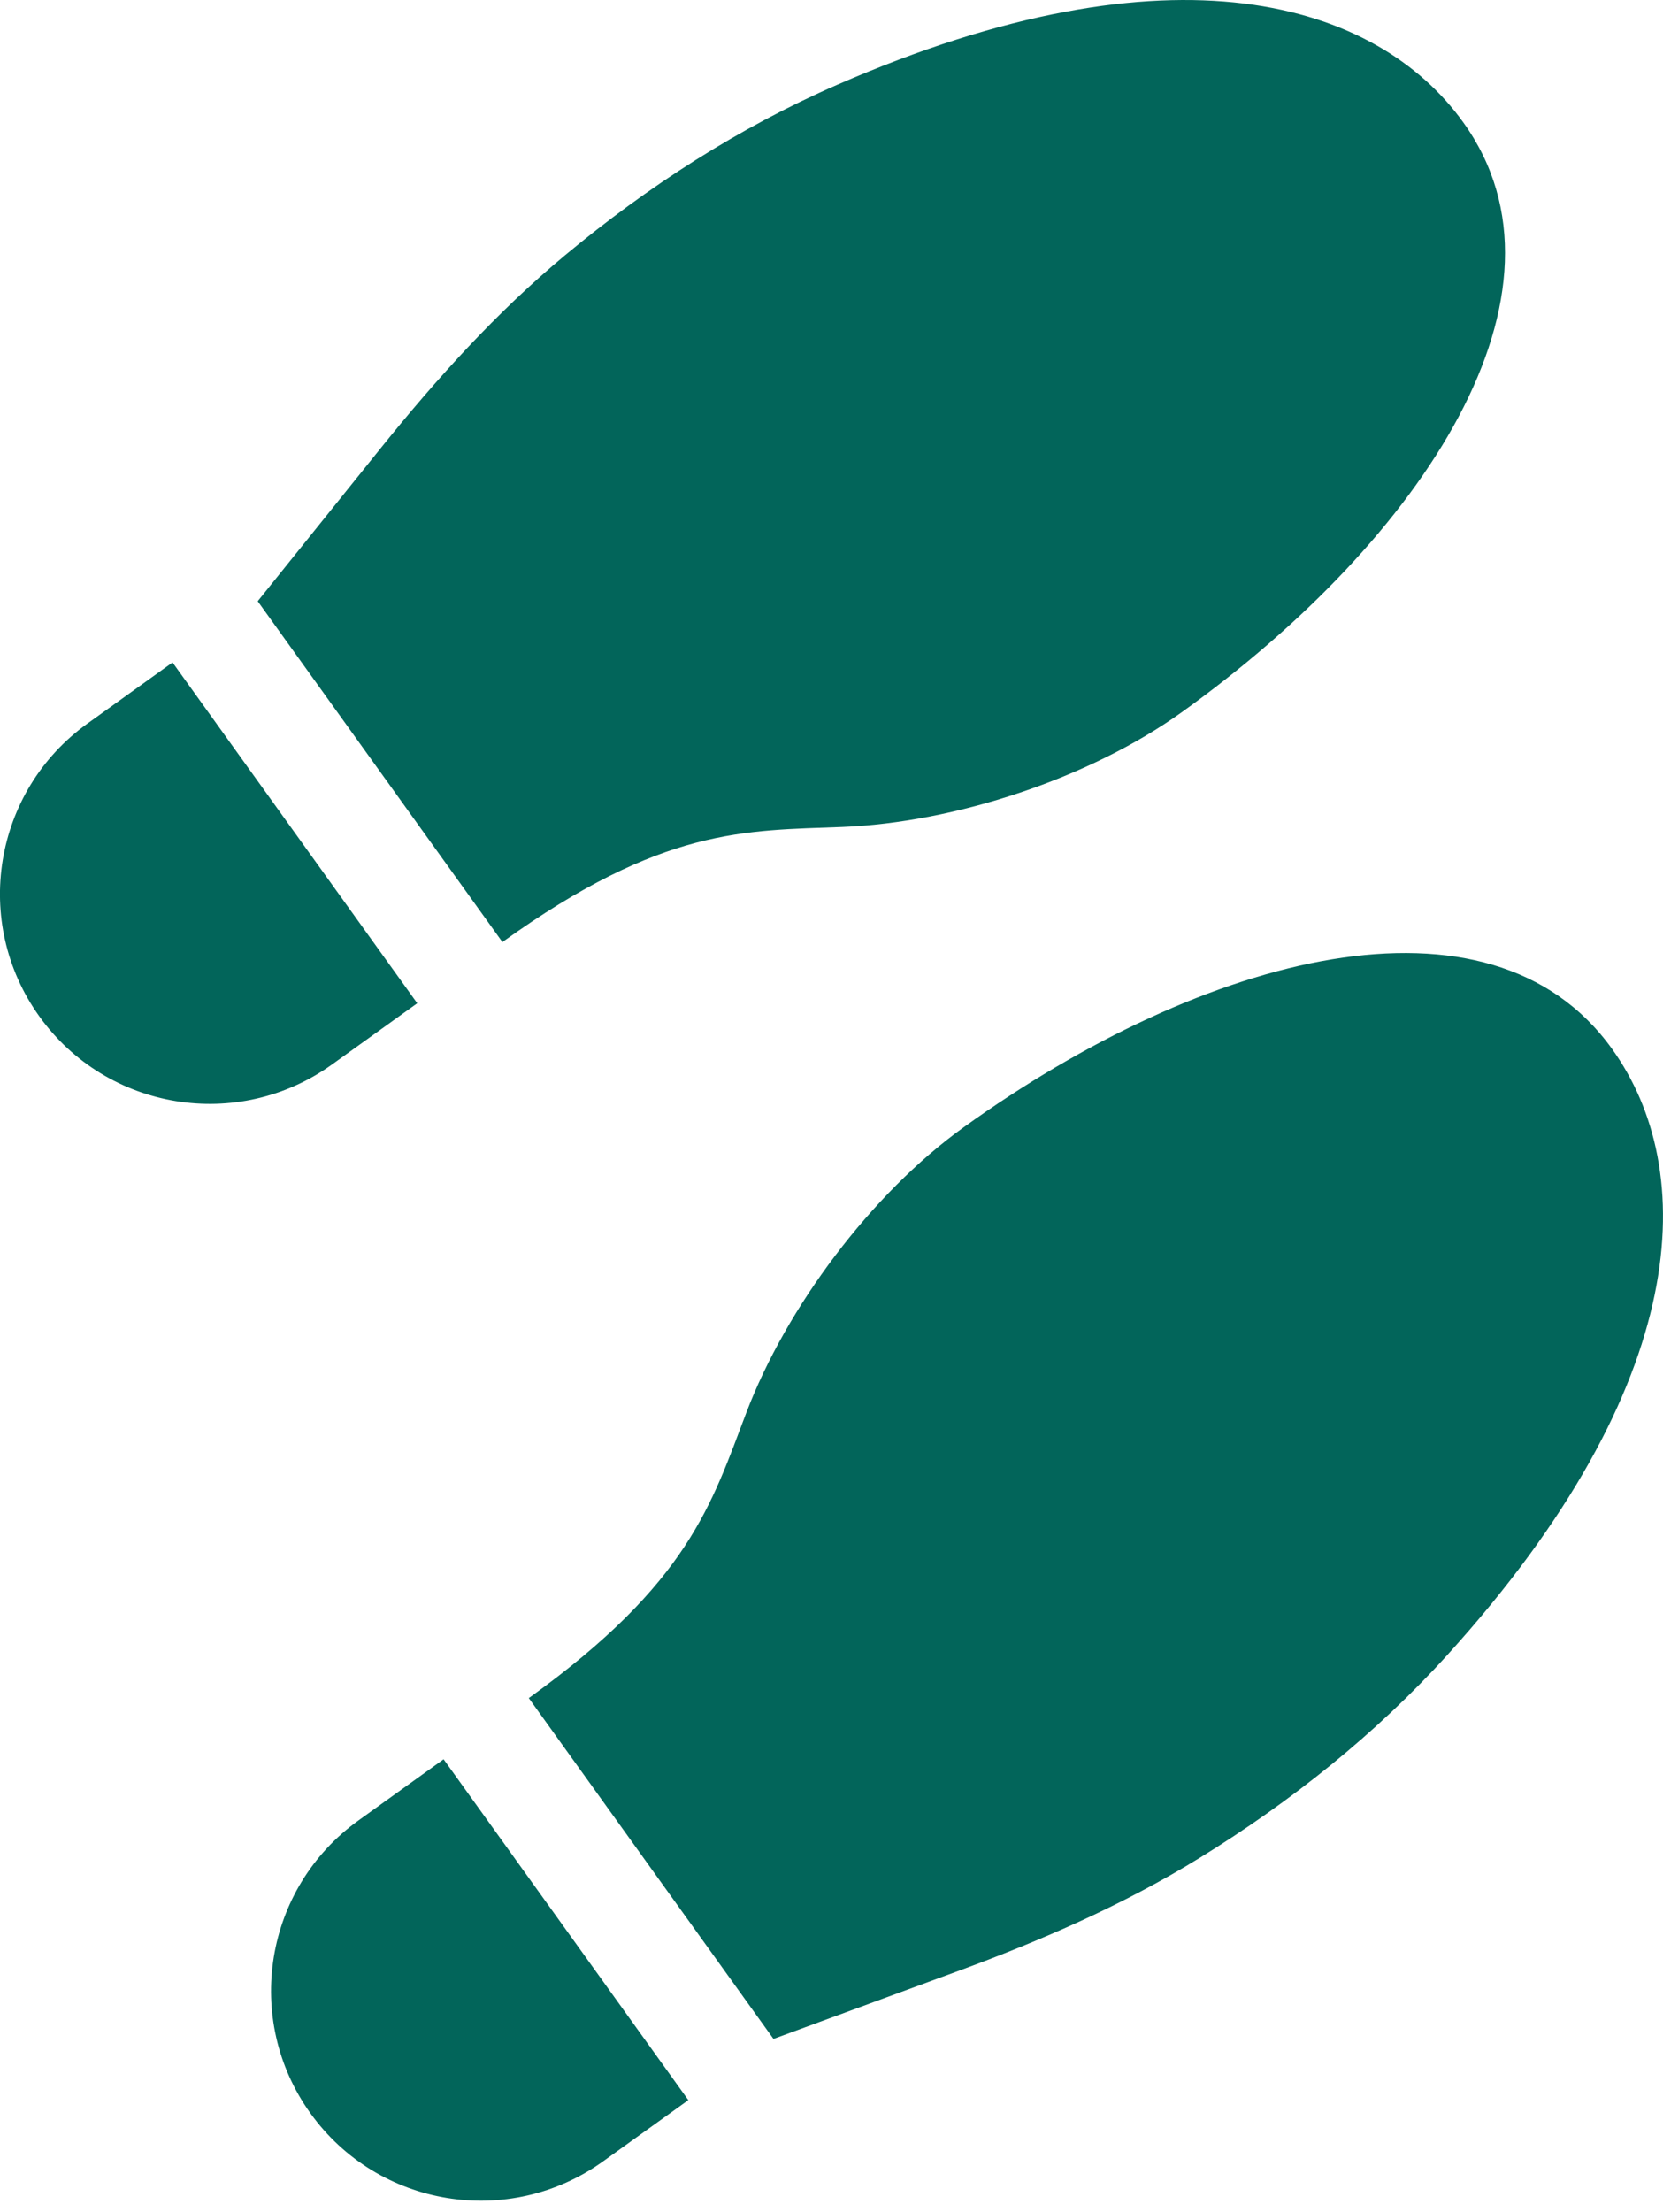 <?xml version="1.0" encoding="UTF-8"?> <svg xmlns="http://www.w3.org/2000/svg" width="91" height="121" viewBox="0 0 91 121" fill="none"> <path d="M18.171 58.224L22.832 54.877L9.442 36.234L4.781 39.581C-0.368 43.279 -1.543 50.449 2.155 55.598C5.853 60.746 13.023 61.922 18.171 58.224ZM16.988 115.595C20.686 120.743 27.855 121.919 33.004 118.221L37.665 114.873L24.274 96.231L19.614 99.578C14.465 103.276 13.29 110.446 16.988 115.595ZM52.747 61.65C47.662 65.302 43.027 71.528 40.841 77.266C38.944 82.246 37.704 86.585 28.935 92.883L42.325 111.526L52.375 107.833C56.954 106.152 61.468 104.199 65.646 101.624C70.649 98.541 75.27 94.859 79.21 90.513C92.694 75.635 92.941 63.959 88.21 57.373C81.515 48.052 65.907 52.197 52.747 61.65ZM45.795 4.645C40.418 6.99 35.453 10.193 30.934 13.95C27.16 17.087 23.867 20.741 20.811 24.542L14.102 32.886L27.492 51.529C36.26 45.231 40.769 45.441 46.093 45.234C52.23 44.995 59.61 42.59 64.694 38.938C77.855 29.486 86.768 16.019 80.073 6.698C75.342 0.112 64.199 -3.383 45.795 4.645Z" fill="#02655A"></path> </svg> 
